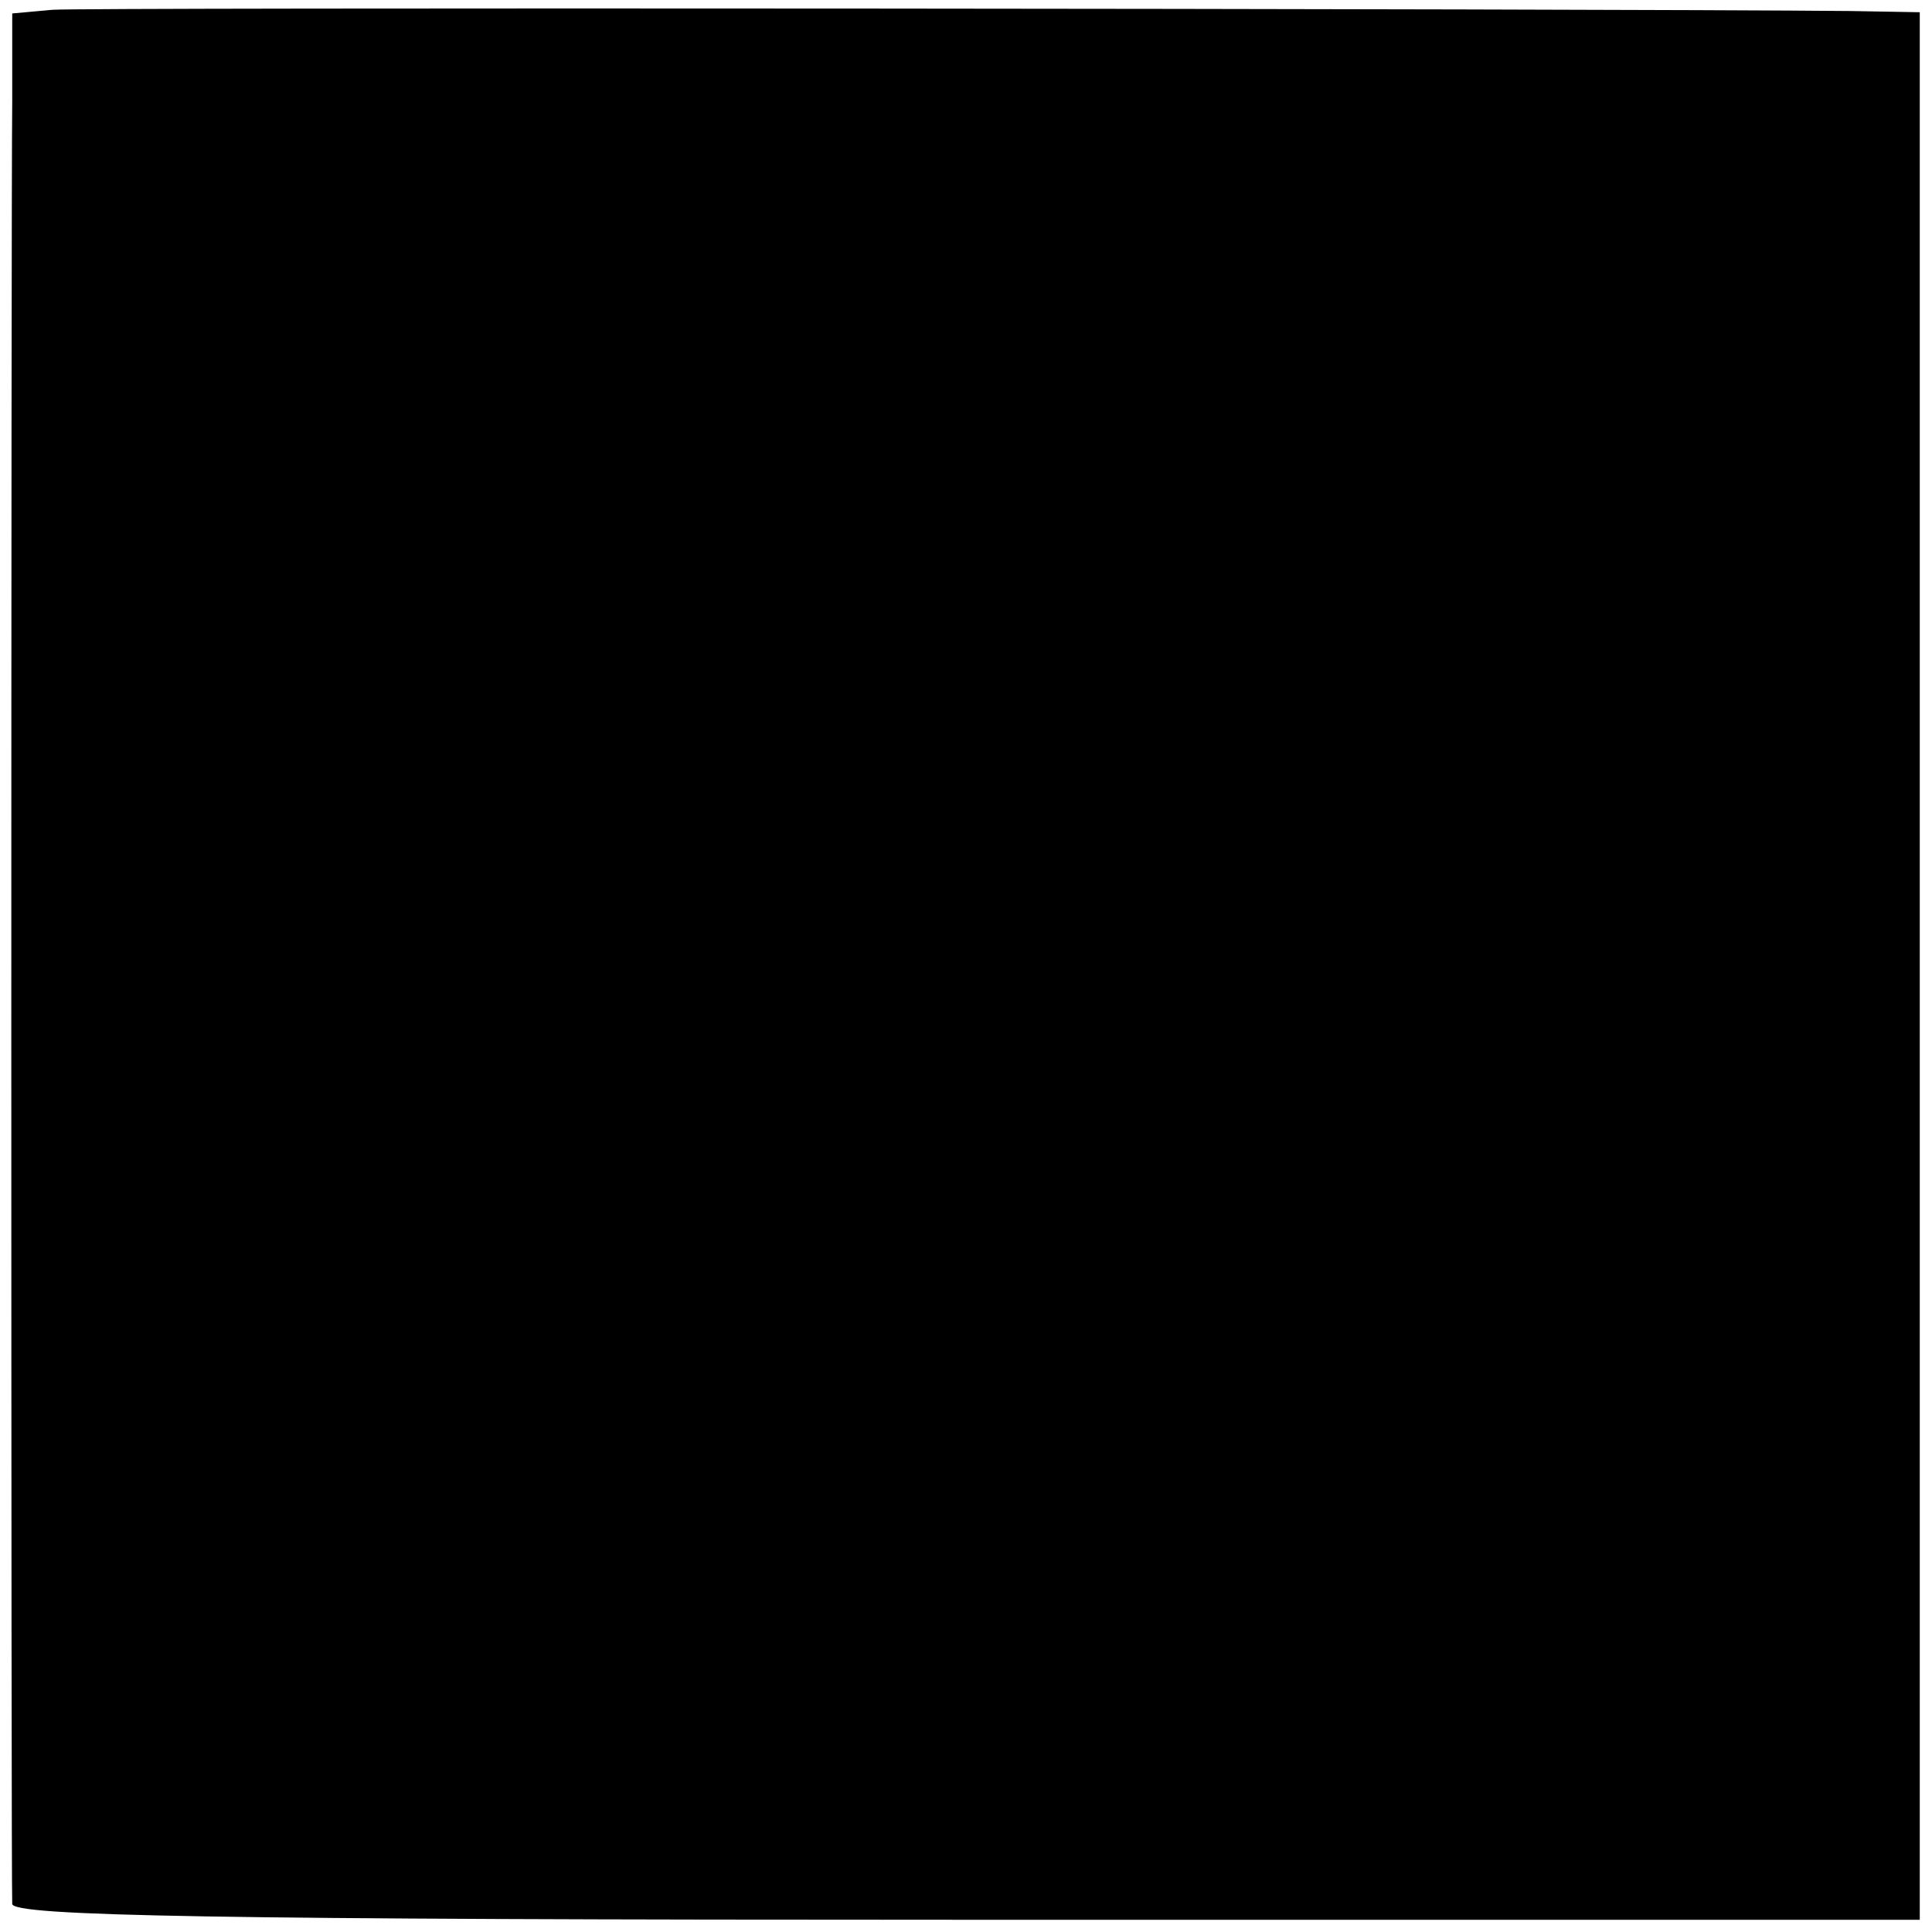 <?xml version="1.0" standalone="no"?>
<!DOCTYPE svg PUBLIC "-//W3C//DTD SVG 20010904//EN"
 "http://www.w3.org/TR/2001/REC-SVG-20010904/DTD/svg10.dtd">
<svg version="1.0" xmlns="http://www.w3.org/2000/svg"
 width="158pt" height="158pt" viewBox="0 0 158 158"
 preserveAspectRatio="xMidYMid meet">
<g transform="translate(0,158) scale(0.1,-0.1)"
fill="#000000" stroke="none">
<path d="M43 1572 l-33 -3 0 -72 c-1 -86 -1 -1457 0 -1474 0 -10 163 -13 780
-13 l780 0 0 780 0 780 -57 1 c-216 2 -1444 3 -1470 1z"/>
</g>
</svg>
